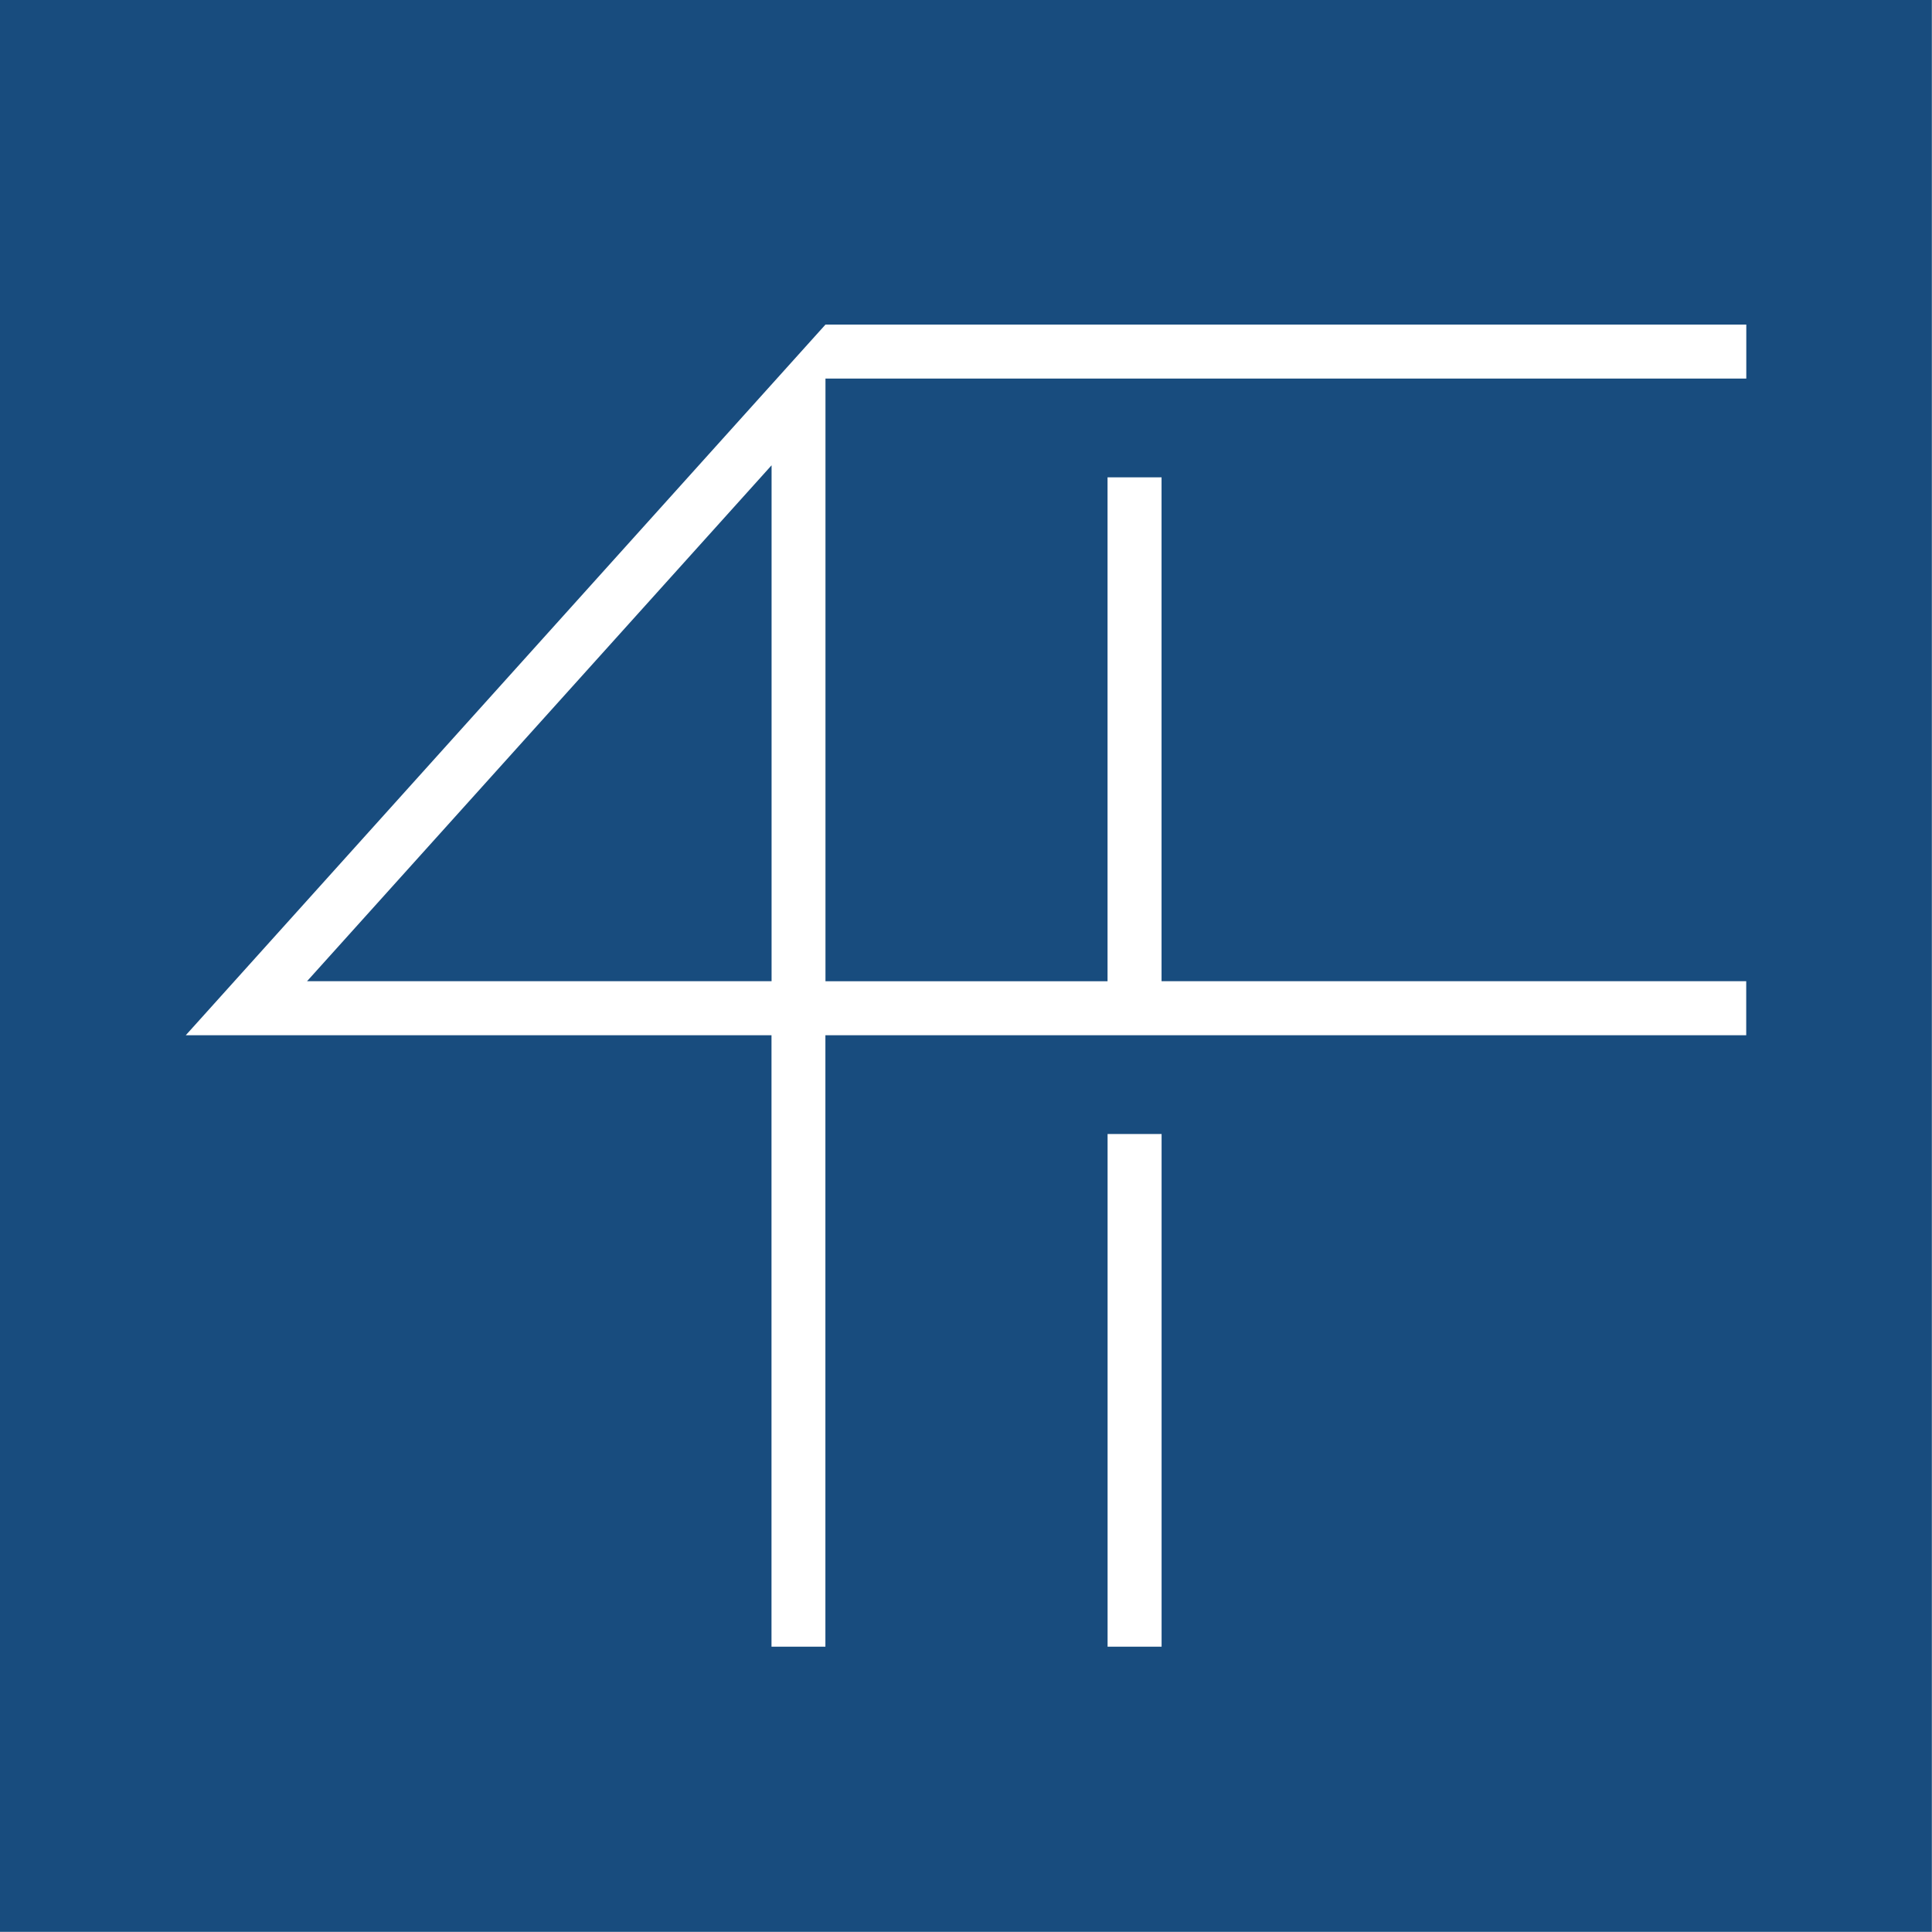 <svg xmlns="http://www.w3.org/2000/svg" viewBox="0 0 514.04 514.04"><defs><style>.cls-1{fill:#184c7e;}</style></defs><g id="Layer_2" data-name="Layer 2"><g id="Layer_1-2" data-name="Layer 1"><g id="_4FF_Logo_Blue" data-name=" 4FF Logo Blue"><path id="Path_1" data-name="Path 1" class="cls-1" d="M0,514H514V0H0ZM219.63,86.36h245v14.37h-245V261.08h75.05V127h14.37V261.07H464.61v14.37h-245V438.13H205.27V275.45H49.42Zm75.06,215.36h14.37V438.13H294.69Zm-213-40.65h123.6V123.8Z"></path></g></g></g></svg>